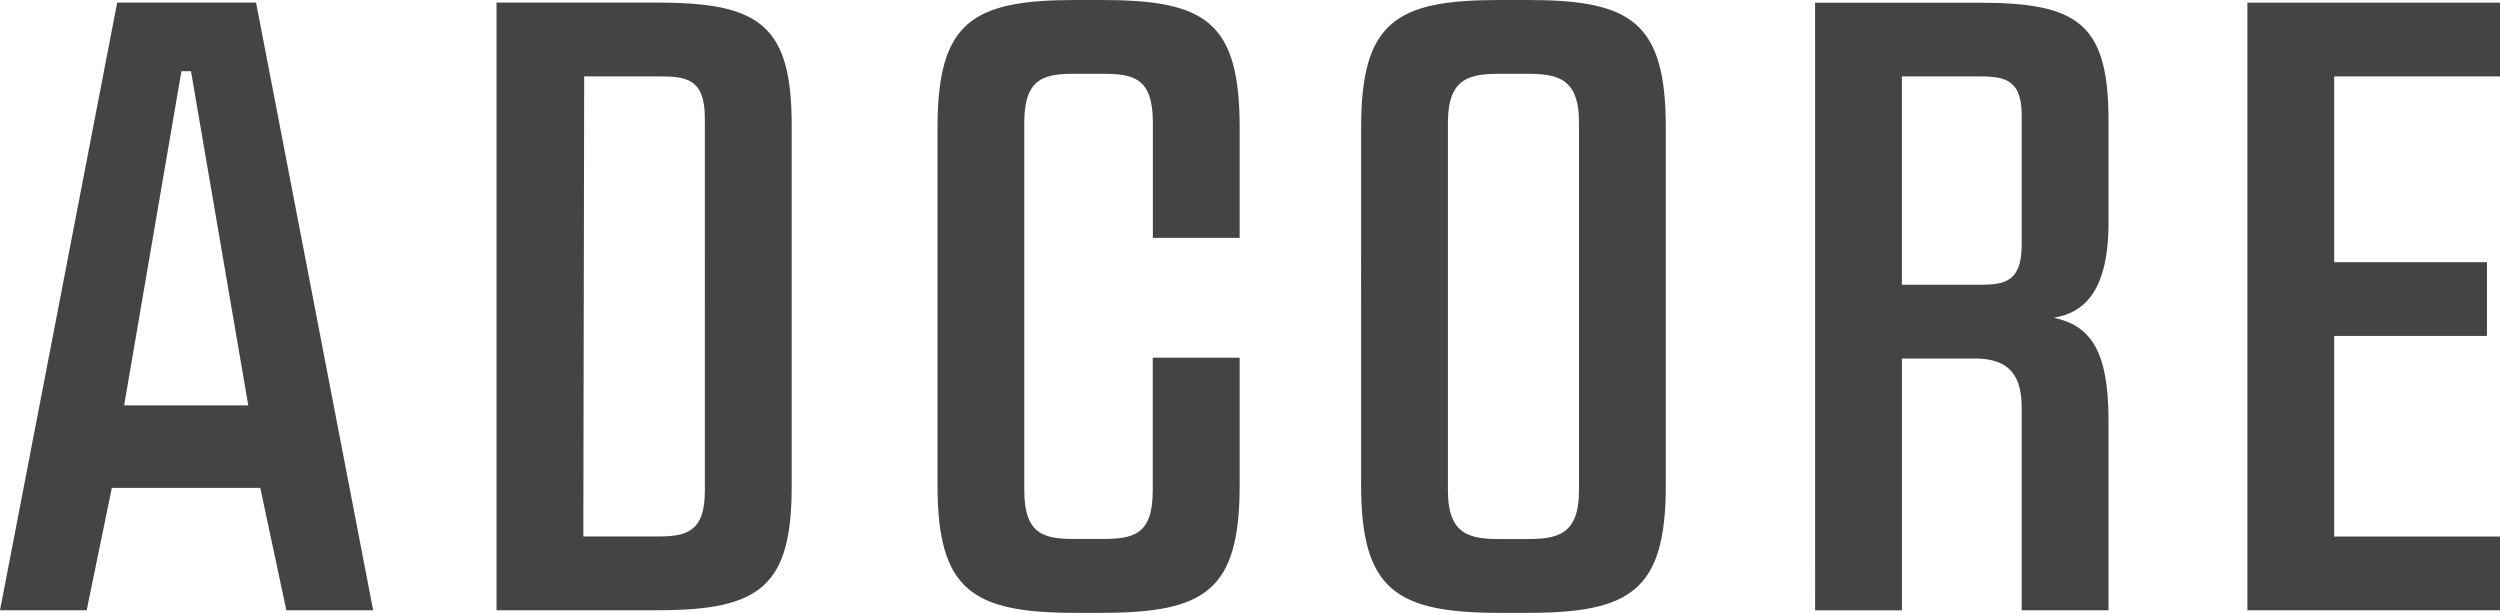 <svg xmlns="http://www.w3.org/2000/svg" width="101.727" height="24.937" viewBox="0 0 101.727 24.937">
  <path id="Adcore_icon" data-name="Adcore icon" d="M-11.307-10.439h-5.652l-4.768,24.725H-18.2l1.024-4.98h6.04l1.06,4.98h3.532Zm-3.038,2.79h.389l2.331,13.6h-5.051ZM-1.523,14.286h6.57c4.133,0,5.44-.954,5.44-5.016V-5.459c0-4.062-1.307-4.98-5.44-4.98h-6.57ZM5.047-7.437c1.13,0,1.907.071,1.907,1.7V9.447c0,1.66-.777,1.837-1.907,1.837H2.009L2.044-7.437Zm16.99-3.108c-4.2,0-5.616.883-5.616,5.192V9.2c0,4.274,1.413,5.192,5.616,5.192H23.1c4.239,0,5.616-.918,5.616-5.192V4.008H25.18v5.4c0,1.837-.812,1.978-2.084,1.978h-1.06c-1.236,0-2.084-.141-2.084-1.978V-5.565c0-1.837.848-1.978,2.084-1.978H23.1c1.272,0,2.084.141,2.084,1.978v4.7h3.532V-5.353c0-4.309-1.378-5.192-5.616-5.192Zm17.237,0c-4.2,0-5.616.883-5.616,5.192V9.2c0,4.239,1.413,5.192,5.616,5.192h1.166c4.2,0,5.616-.918,5.616-5.192V-5.353c0-4.309-1.413-5.192-5.616-5.192Zm.071,21.935c-1.236,0-2.155-.141-2.155-1.978V-5.565c0-1.837.918-1.978,2.155-1.978h1.024c1.236,0,2.155.141,2.155,1.978V9.412c0,1.837-.918,1.978-2.155,1.978Zm12.787,2.9h3.532V4.043h3.073c1.024.035,1.8.424,1.8,1.978v8.265H64.07V6.551c0-2.9-.777-3.85-2.225-4.168,1.095-.177,2.225-.918,2.225-3.85V-5.635c0-3.956-1.236-4.8-5.263-4.8H52.131ZM55.663-7.437H58.7c1.024,0,1.837.035,1.837,1.554v5.3c0,1.519-.706,1.625-1.731,1.625H55.663ZM73.253,3.125H79.47v-3H73.253V-7.437H80v-3H69.721V14.286H80v-3H73.253Z" transform="translate(21.727 10.545)" fill="#444"/>
</svg>
